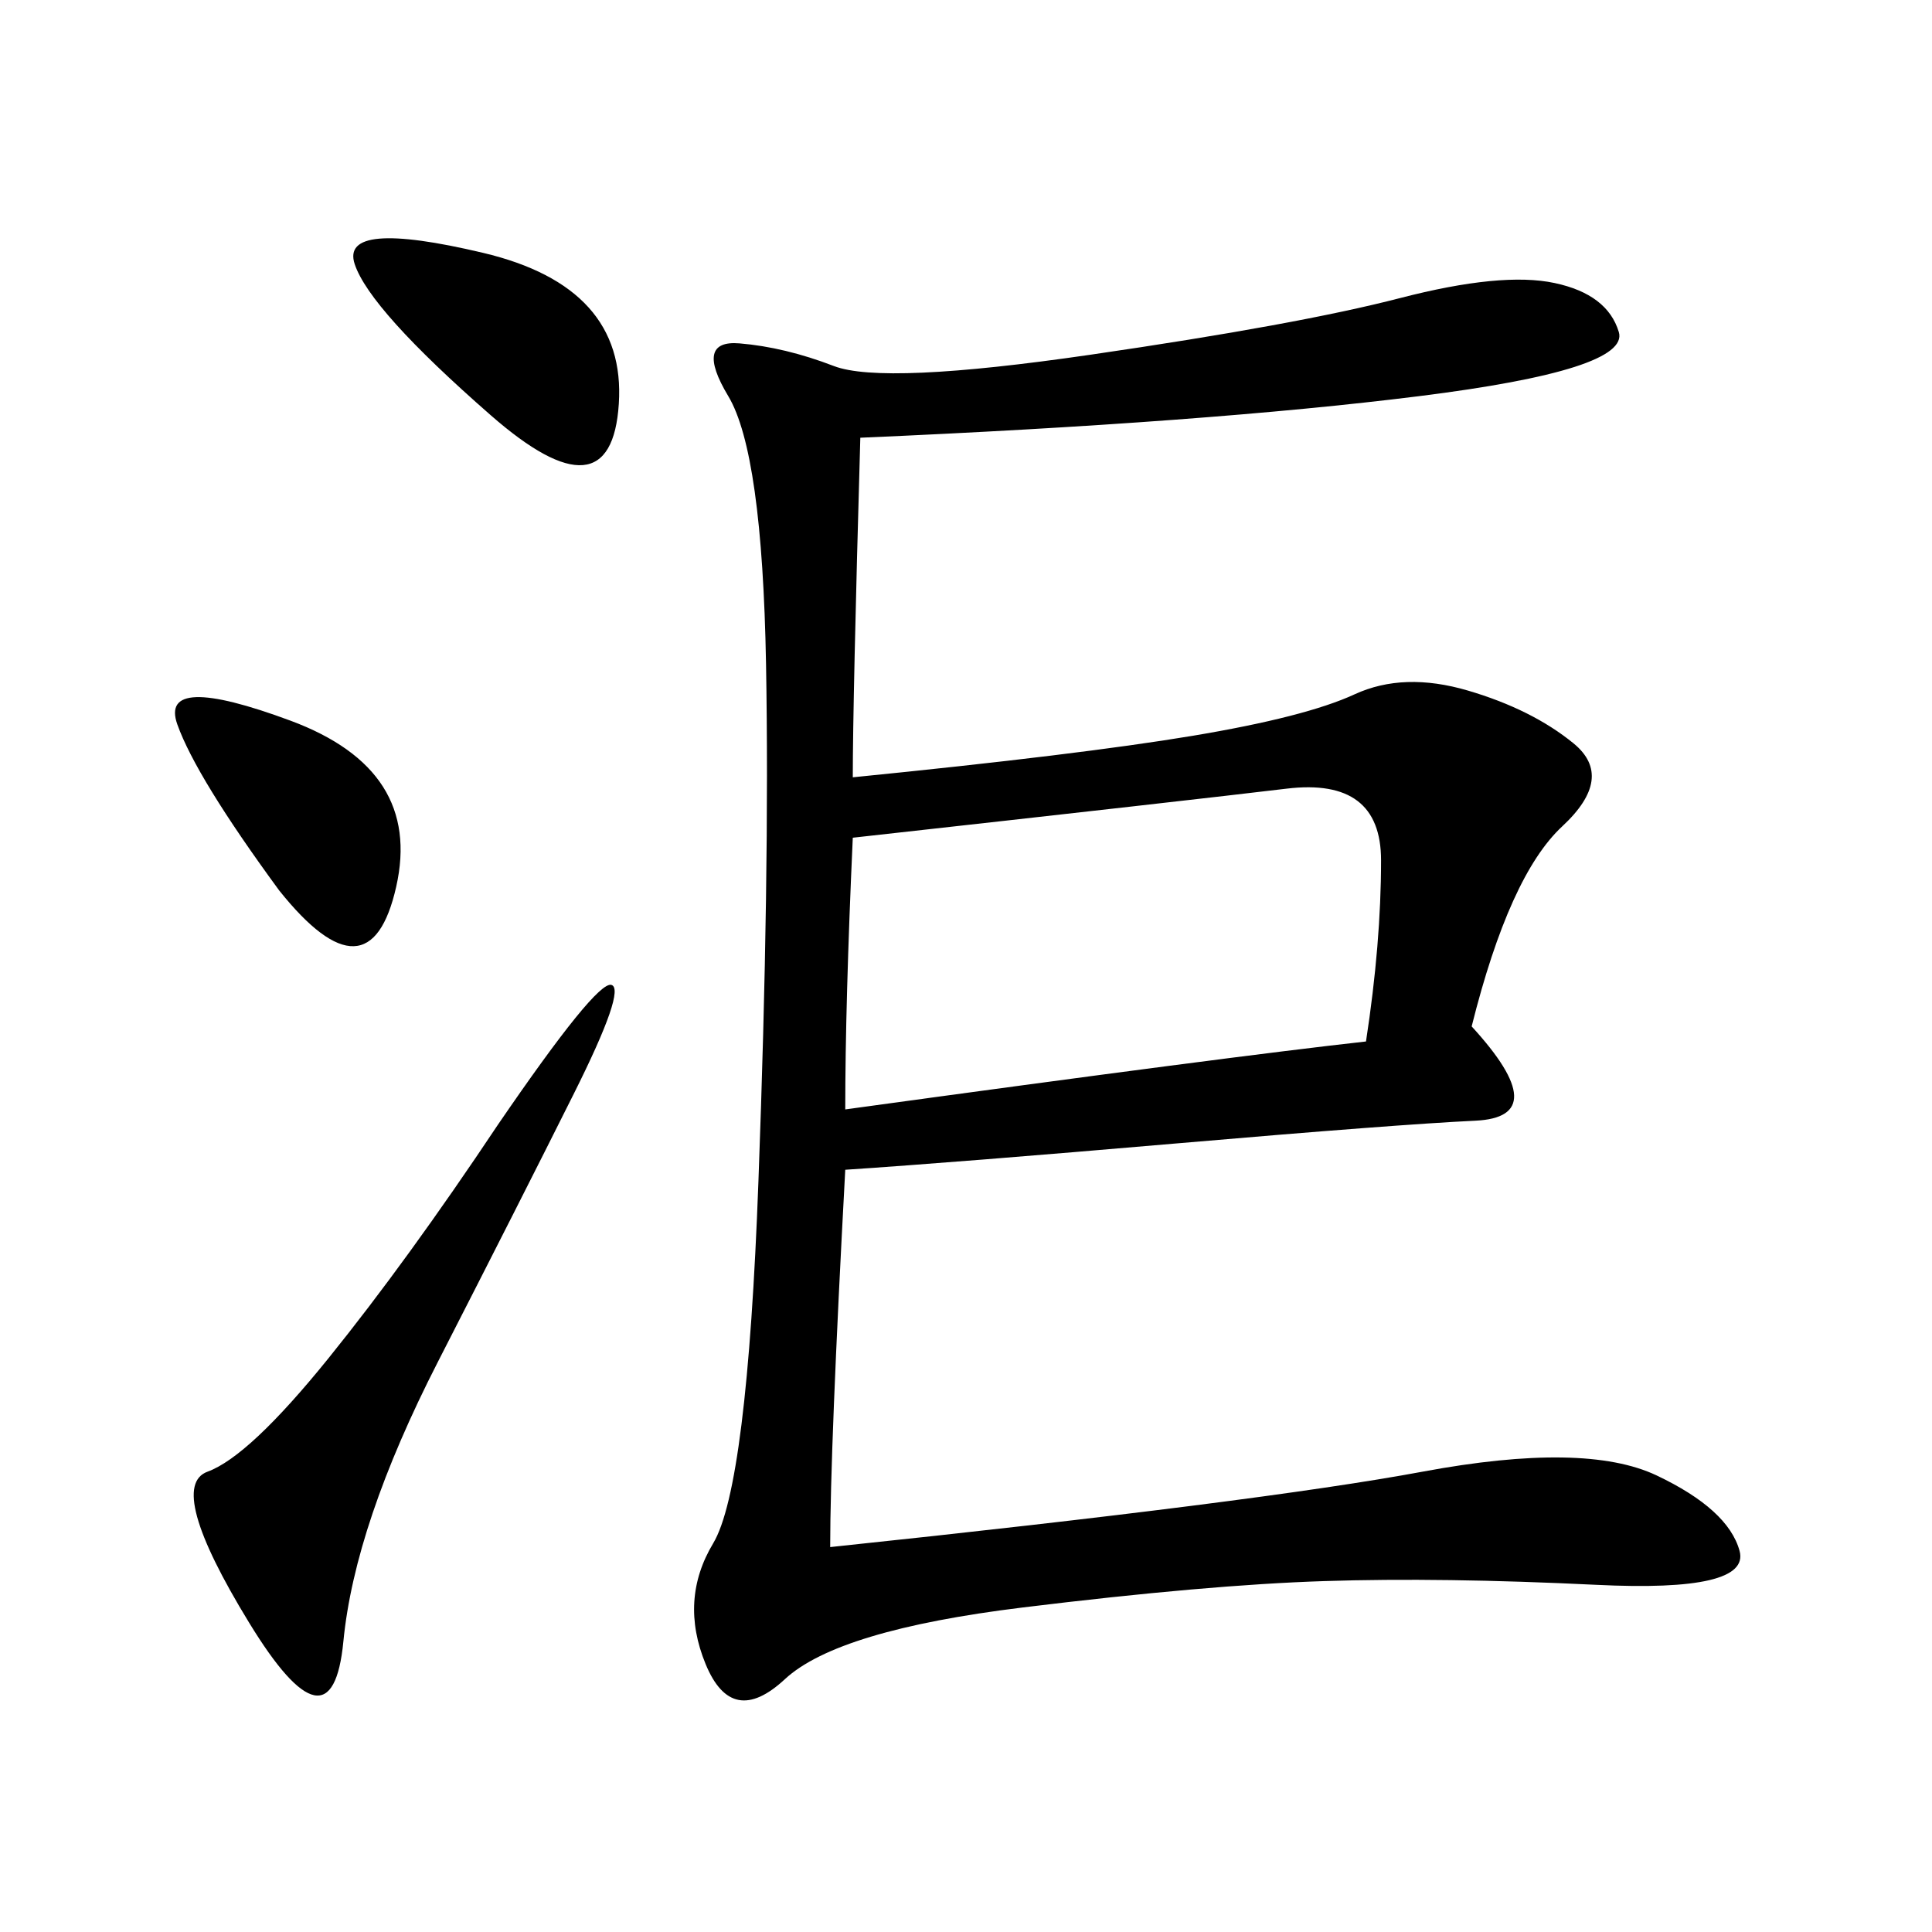 <svg xmlns="http://www.w3.org/2000/svg" xmlns:xlink="http://www.w3.org/1999/xlink" width="300" height="300"><path d="M128.91 240.23Q195.70 233.20 220.90 228.52Q246.09 223.83 257.23 229.10Q268.36 234.38 270.12 240.82Q271.88 247.27 247.85 246.09Q223.83 244.92 205.66 245.51Q187.50 246.09 158.79 249.61Q130.08 253.13 121.88 260.74Q113.67 268.36 109.57 258.40Q105.47 248.44 110.74 239.65Q116.02 230.86 117.77 183.40Q119.53 135.94 118.95 103.13Q118.36 70.31 113.09 61.52Q107.81 52.73 114.84 53.32Q121.88 53.91 129.49 56.84Q137.11 59.77 169.34 55.08Q201.56 50.39 217.38 46.29Q233.20 42.19 241.41 43.95Q249.61 45.70 251.37 51.56Q253.13 57.42 220.31 61.52Q187.50 65.63 133.59 67.97L133.59 67.97Q132.42 108.98 132.42 120.70L132.42 120.70Q167.58 117.19 185.16 114.26Q202.73 111.33 210.35 107.81Q217.97 104.30 227.93 107.23Q237.89 110.16 244.34 115.43Q250.78 120.70 242.58 128.32Q234.38 135.94 228.52 159.38L228.52 159.38Q241.41 173.44 229.10 174.02Q216.80 174.61 182.81 177.54Q148.83 180.47 131.25 181.64L131.25 181.64Q128.91 225 128.91 240.23L128.91 240.23ZM131.25 172.27Q191.02 164.06 212.11 161.72L212.11 161.72Q214.45 146.48 214.45 133.59L214.45 133.59Q214.45 120.70 199.80 122.46Q185.16 124.22 132.42 130.08L132.42 130.08Q131.25 155.86 131.25 172.27L131.25 172.27ZM77.34 174.61Q92.58 152.34 94.92 152.93Q97.27 153.52 89.06 169.92Q80.86 186.33 67.97 211.52Q55.08 236.72 53.32 254.88Q51.56 273.05 38.67 251.95Q25.78 230.86 32.23 228.52Q38.67 226.17 50.98 210.94Q63.28 195.70 77.34 174.61L77.34 174.61ZM76.17 64.45Q57.42 48.05 55.08 41.02Q52.73 33.98 75 39.26Q97.27 44.53 96.09 62.70Q94.92 80.86 76.17 64.45L76.17 64.45ZM43.36 138.28Q30.47 120.70 27.54 112.50Q24.61 104.30 45.12 111.91Q65.63 119.53 61.52 137.70Q57.42 155.86 43.36 138.28L43.36 138.28Z"/></svg>